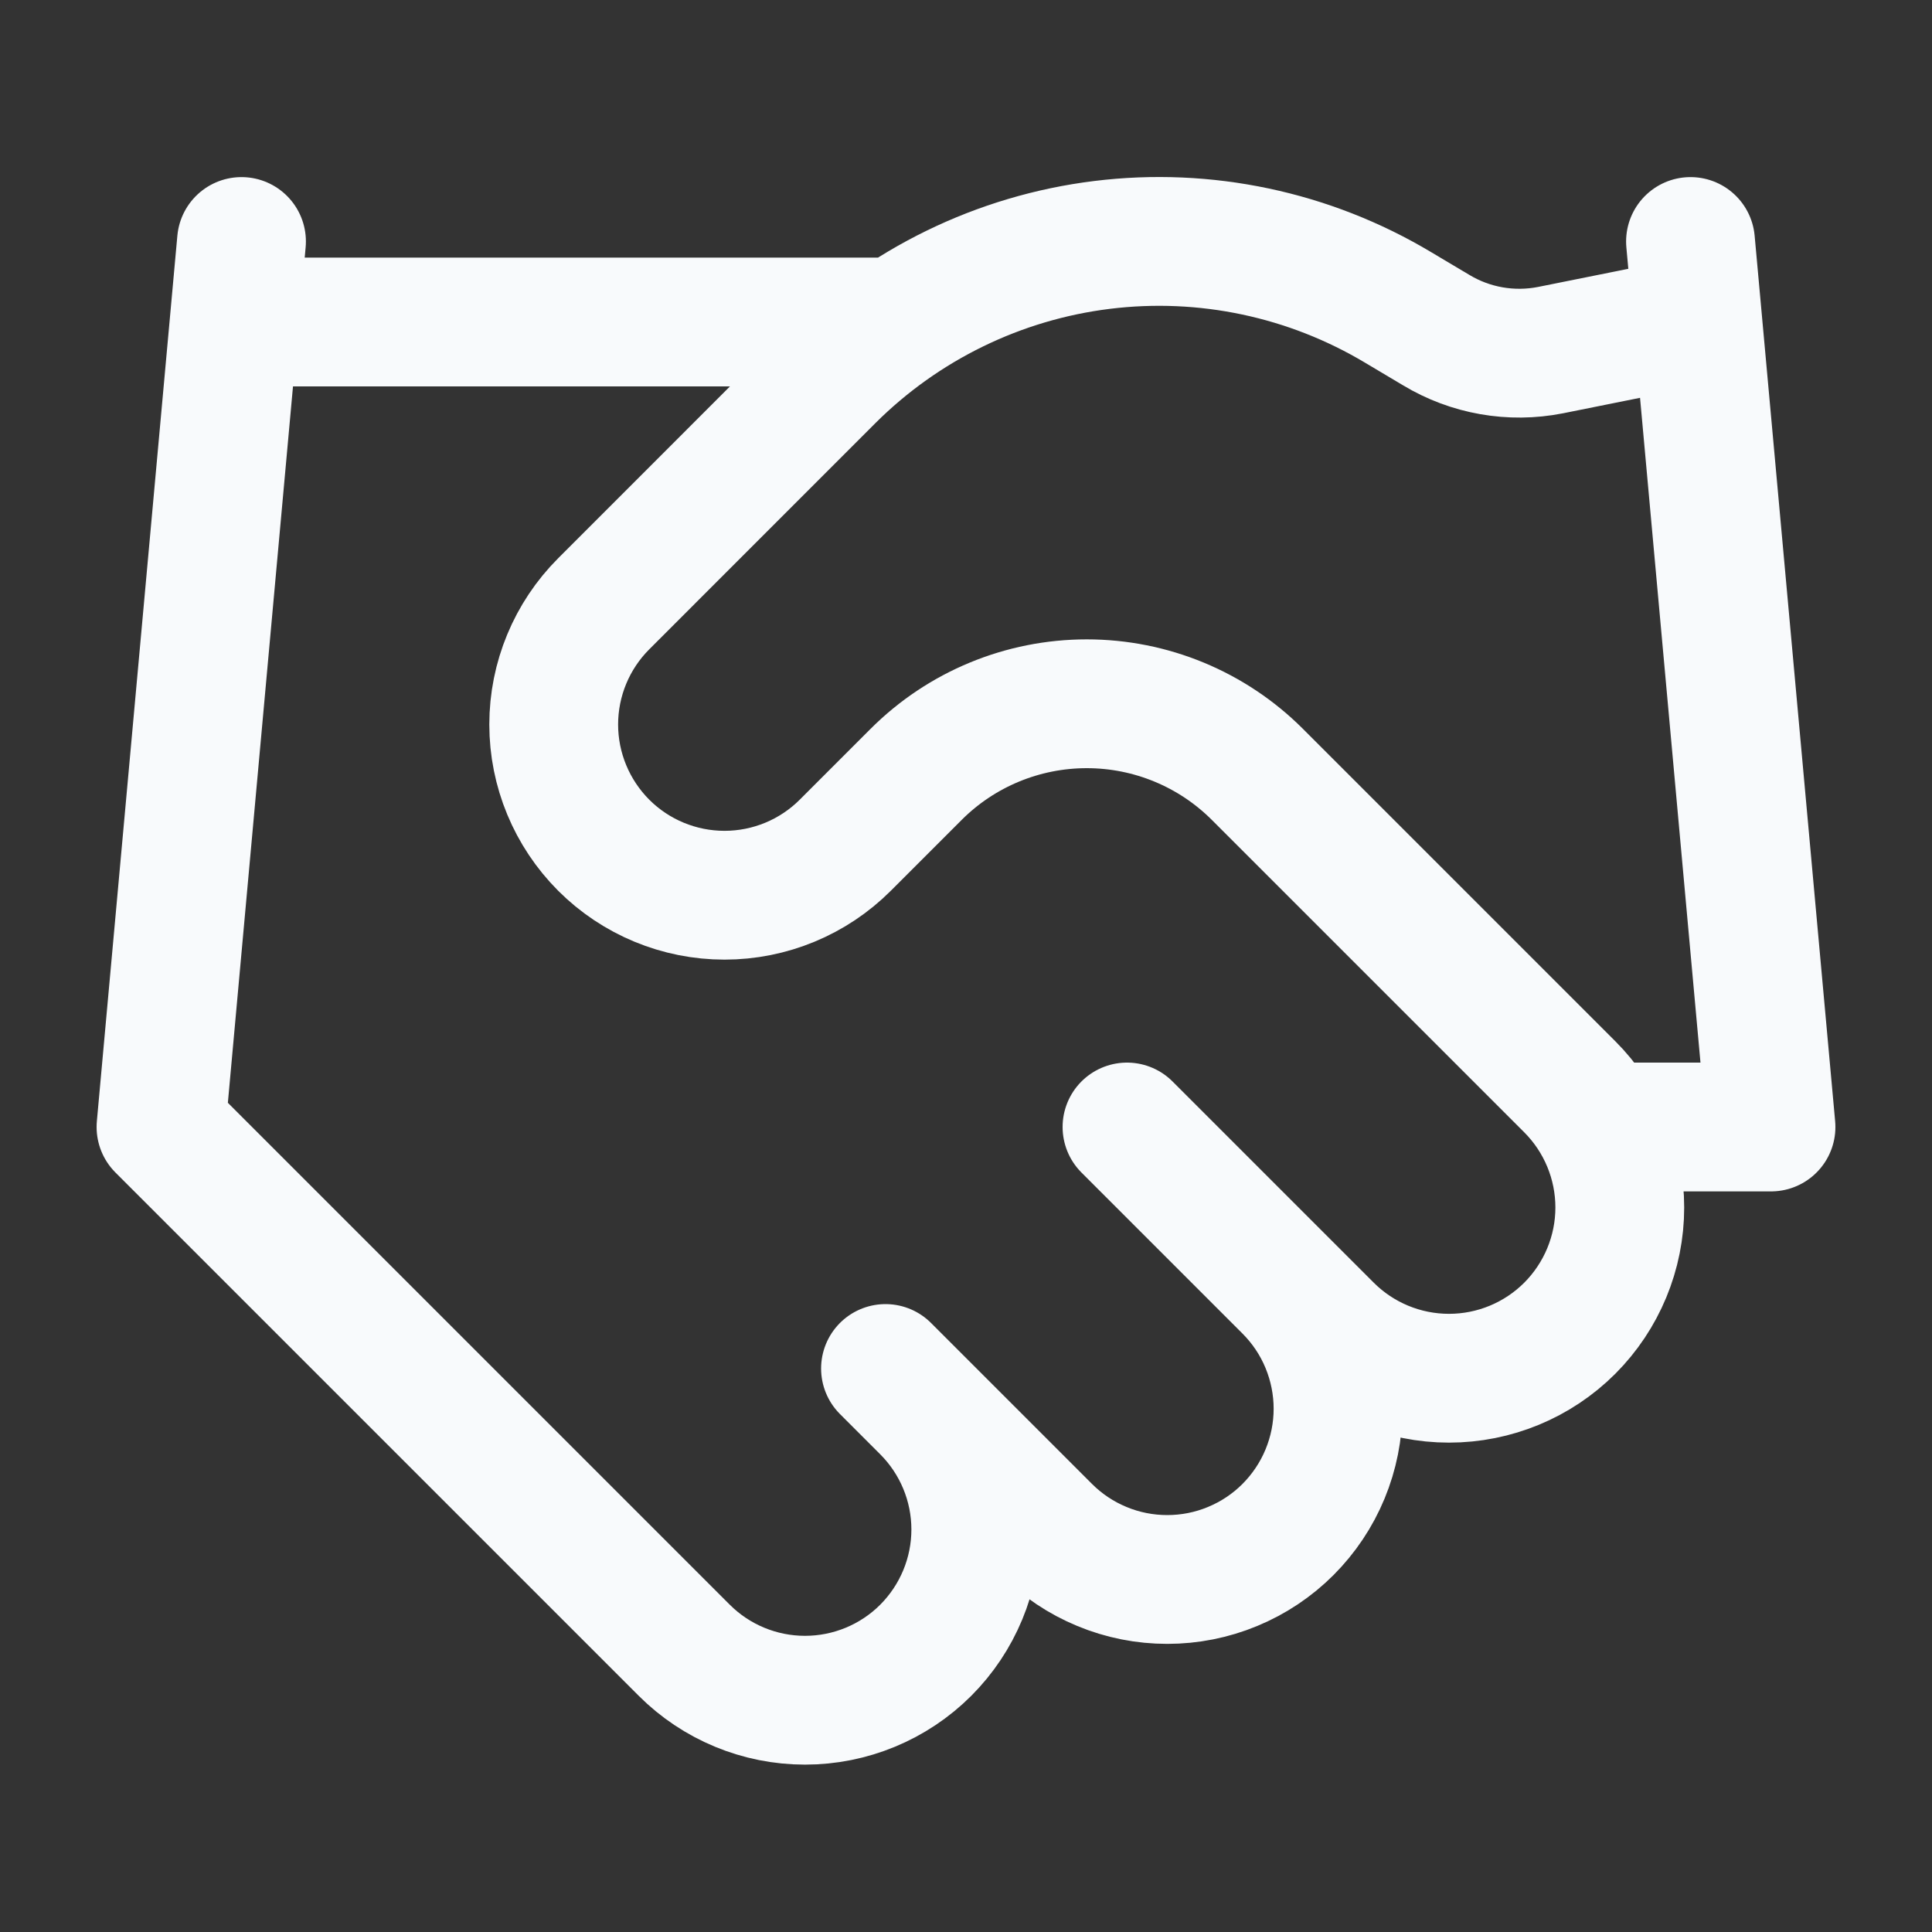 <svg width="30" height="30" viewBox="0 0 30 30" fill="none" xmlns="http://www.w3.org/2000/svg">
<rect x="0" y="0" width="30" height="30" fill="#333333" stroke="none"/>
<path d="M13.75 21.25L16.25 23.75C16.496 23.996 16.788 24.191 17.11 24.324C17.432 24.458 17.777 24.526 18.125 24.526C18.473 24.526 18.818 24.458 19.14 24.324C19.462 24.191 19.754 23.996 20 23.75C20.246 23.503 20.442 23.211 20.575 22.889C20.708 22.568 20.777 22.223 20.777 21.875C20.777 21.526 20.708 21.182 20.575 20.86C20.442 20.538 20.246 20.246 20 20M17.5 17.5L20.625 20.625C21.122 21.122 21.797 21.401 22.5 21.401C23.203 21.401 23.878 21.122 24.375 20.625C24.872 20.127 25.152 19.453 25.152 18.75C25.152 18.046 24.872 17.372 24.375 16.875L19.525 12.025C18.822 11.322 17.869 10.928 16.875 10.928C15.881 10.928 14.928 11.322 14.225 12.025L13.125 13.125C12.628 13.622 11.953 13.901 11.25 13.901C10.547 13.901 9.872 13.622 9.375 13.125C8.878 12.627 8.598 11.953 8.598 11.25C8.598 10.546 8.878 9.872 9.375 9.375L12.887 5.862C14.028 4.725 15.515 4 17.113 3.803C18.712 3.606 20.33 3.948 21.712 4.775L22.3 5.125C22.832 5.446 23.465 5.557 24.075 5.437L26.25 5M26.25 3.75L27.5 17.5H25M3.75 3.75L2.5 17.5L10.625 25.625C11.122 26.122 11.797 26.401 12.5 26.401C13.203 26.401 13.878 26.122 14.375 25.625C14.872 25.127 15.152 24.453 15.152 23.75C15.152 23.046 14.872 22.372 14.375 21.875M3.75 5H13.75" stroke="#F8FAFC" stroke-width="2" stroke-linecap="round" stroke-linejoin="round"/>
</svg>
